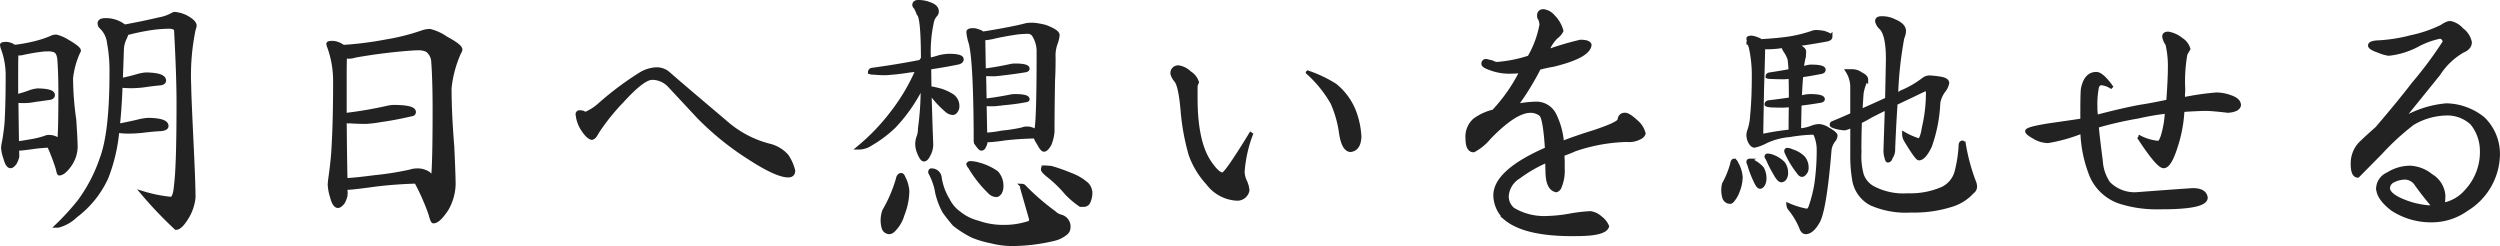 <svg xmlns="http://www.w3.org/2000/svg" width="325.119" height="32" viewBox="0 0 325.119 32"><path d="M5.625-23.1a1.854,1.854,0,0,1,.914.316l.141.07a21.175,21.175,0,0,0,2.531-.457,13.36,13.36,0,0,0,2.426-.809,1.437,1.437,0,0,1,.457-.07,5.331,5.331,0,0,1,1.512.668q1.441.844,1.441,1.16a.612.612,0,0,1-.105.246,10.994,10.994,0,0,0-.914,3.375,40.151,40.151,0,0,0,.422,5.414q.176,2.742.176,3.516a4.276,4.276,0,0,1-.773,2.32q-.809,1.125-1.371,1.125-.07,0-.211-.668a26.758,26.758,0,0,0-1.125-2.953,19.848,19.848,0,0,0-2,.176q-1.512.211-1.828.211H7q.035.527.035,1.02a2.855,2.855,0,0,1-.352.879q-.316.387-.527.387-.422,0-.7-1.09A4.522,4.522,0,0,1,5.168-9.6L5.2-9.914a25.864,25.864,0,0,0,.422-2.953q.141-2.426.141-5.977A9.961,9.961,0,0,0,5.1-22.605a2.114,2.114,0,0,1-.07-.352Q5.027-23.1,5.625-23.1ZM7-10.16q.6-.07,1.582-.246a11.811,11.811,0,0,0,2.074-.492A1.107,1.107,0,0,1,11.074-11a2.064,2.064,0,0,1,1.23.352,1.152,1.152,0,0,0,.176.141,1.669,1.669,0,0,0,.035-.387q.105-1.617.105-5.7,0-2.742-.141-4.535-.105-.879-.562-1.09a2.266,2.266,0,0,0-.984-.141h-.316a23.9,23.9,0,0,0-2.988.492,1.629,1.629,0,0,1-.316.035,2.367,2.367,0,0,1-.387-.035q-.035.773-.035,2.32v3.27a14.139,14.139,0,0,0,1.828-.562,4.16,4.16,0,0,1,.949-.211q2,.035,2,.6,0,.387-.633.422-.668.105-1.758.246a6.664,6.664,0,0,1-1.3.141q-.668,0-1.055-.035Q6.961-12.516,7-10.16ZM18.527-26.191a3.877,3.877,0,0,1,2.25.7,1.152,1.152,0,0,1,.176.141q2.32-.422,4.57-.949a5.378,5.378,0,0,0,1.617-.562A.866.866,0,0,1,27.527-27a4.587,4.587,0,0,1,1.371.387q1.2.633,1.2,1.16a1.067,1.067,0,0,1-.105.387,29.316,29.316,0,0,0-.6,7.418q0,1.09.316,7.664.246,5.063.246,6.891a6.209,6.209,0,0,1-.809,2.461Q28.266.844,27.668.844a52.24,52.24,0,0,1-4.324-4.535A18.6,18.6,0,0,0,27-2.953q.527,0,.668-1.863.316-2.5.316-10.687,0-3.375-.316-9.281,0-.527-.949-.527a20.043,20.043,0,0,0-2,.141,30.045,30.045,0,0,0-3.445.7l-.211.527a3.718,3.718,0,0,0-.422,1.582q-.07,2.109-.141,3.973,1.2-.246,2.145-.527a5.34,5.34,0,0,1,1.125-.211q2.355.035,2.355.809,0,.352-.668.387-.809.07-2,.246a12.316,12.316,0,0,1-1.512.105,12.4,12.4,0,0,1-1.477-.07q-.105,2.918-.352,5.2,1.477-.281,2.637-.562a7.3,7.3,0,0,1,1.3-.211q2.391.035,2.391.809,0,.352-.773.422-.879.035-2.32.211a15.723,15.723,0,0,1-1.723.105,9.1,9.1,0,0,1-1.582-.105A22.13,22.13,0,0,1,18.633-5.73,12.884,12.884,0,0,1,14.625-.738,5.147,5.147,0,0,1,12.34.563H12.2a31.257,31.257,0,0,0,2.918-3.2A20.346,20.346,0,0,0,18-8.191q1.266-3.34,1.266-11.18a19.872,19.872,0,0,0-.316-3.832,3.34,3.34,0,0,0-1.09-2.145.756.756,0,0,1-.141-.422Q17.719-26.191,18.527-26.191Zm29.538,2.953a2.5,2.5,0,0,1,1.23.457,1.364,1.364,0,0,1,.176.07,44.933,44.933,0,0,0,5.484-.7,28.347,28.347,0,0,0,4.852-1.23,2.985,2.985,0,0,1,.879-.141,6.207,6.207,0,0,1,2.074.949q1.9,1.02,1.9,1.477a.683.683,0,0,1-.141.352,14.974,14.974,0,0,0-1.266,4.676q0,3.27.352,7.594.176,3.8.176,4.922a6.742,6.742,0,0,1-.914,3.2Q61.812,0,61.144,0,61,0,60.757-.949a29.348,29.348,0,0,0-1.863-4.219q-2.672.07-5.273.387-3.023.422-3.727.422h-.176q0,.422.035.809a3.057,3.057,0,0,1-.387,1.09Q48.98-2,48.734-2q-.492,0-.809-1.266a6.033,6.033,0,0,1-.281-1.547l.035-.457q.387-2.707.457-4.289.211-3.445.211-8.578a13.115,13.115,0,0,0-.773-4.57,1.368,1.368,0,0,1-.105-.387Q47.468-23.238,48.066-23.238ZM49.718-5.379q1.406-.07,3.762-.387A38.8,38.8,0,0,0,58.12-6.5,2.985,2.985,0,0,1,59-6.645a2.559,2.559,0,0,1,1.512.422,5.97,5.97,0,0,0,.457.422,1.29,1.29,0,0,0,.176-.6q.141-2.285.141-8.121,0-3.8-.176-6.258a1.987,1.987,0,0,0-.809-1.512A2.771,2.771,0,0,0,59-22.5q-.281,0-.773.035a71.278,71.278,0,0,0-7.277.914,2.794,2.794,0,0,1-.809.141,2.066,2.066,0,0,1-.492-.07q-.035.879-.035,2.5v5.133a52.611,52.611,0,0,0,5.555-.949,3.937,3.937,0,0,1,.773-.105q2.672,0,2.672.668,0,.281-.352.316-2.109.492-3.9.738a17.68,17.68,0,0,1-1.934.246q-1.406,0-2.531-.105a1.156,1.156,0,0,0-.281-.035Q49.648-8.613,49.718-5.379Zm40.4-14.414a2.261,2.261,0,0,1,1.617.6q1.723,1.512,7.383,6.293a13.749,13.749,0,0,0,5.66,3.023,4.378,4.378,0,0,1,2.32,1.371,5.921,5.921,0,0,1,.844,1.9q0,.668-.738.633-1.512-.07-4.887-2.25a37.086,37.086,0,0,1-6.68-5.379l-3.8-4.078a3.1,3.1,0,0,0-2.25-.984q-1.2,0-3.973,3.059a27.136,27.136,0,0,0-3.2,4.008q-.352.7-.668.738-.492-.07-1.23-1.2a4.42,4.42,0,0,1-.633-1.863.249.249,0,0,1,.281-.281h.141a1.481,1.481,0,0,0,.246.035.808.808,0,0,0,.457.141,7.05,7.05,0,0,0,1.652-1.055A39.794,39.794,0,0,1,88.151-19.2,4.331,4.331,0,0,1,90.12-19.793Zm38.046-1.758q1.688,0,1.688.457,0,.352-.562.457-1.934.387-3.656.633,0,1.16.035,2.672a6.444,6.444,0,0,1,.949.176,5.972,5.972,0,0,1,2.074.879,1.618,1.618,0,0,1,.6,1.371.935.935,0,0,1-.211.563.487.487,0,0,1-.387.246,1.223,1.223,0,0,1-.773-.316,12.025,12.025,0,0,1-2.25-2.5q.07,2.777.211,6.645a2.749,2.749,0,0,1-.352,1.617q-.281.6-.6.6t-.738-1.16a2.715,2.715,0,0,1-.141-.773,2.648,2.648,0,0,1,.176-1.02,2.968,2.968,0,0,0,.176-1.055,38.37,38.37,0,0,0,.352-5.7,21.024,21.024,0,0,1-3.727,5.414,16,16,0,0,1-3.059,2.285A2.779,2.779,0,0,1,116.6-9.6h-.141a27.233,27.233,0,0,0,4.324-4.5,25.769,25.769,0,0,0,3.34-5.66,8.131,8.131,0,0,1-1.055.141,29.514,29.514,0,0,1-3.094.352q-.879,0-1.582-.07a1.363,1.363,0,0,1-.492-.07.341.341,0,0,1,.246-.316q3.375-.457,6.4-1.055a1.364,1.364,0,0,1,.07-.176h.176q0-5.66-.562-6.047a4.75,4.75,0,0,0-.387-.844.481.481,0,0,1-.176-.281q0-.422.527-.422a3.973,3.973,0,0,1,1.582.316q.844.316.844.914a.618.618,0,0,1-.176.457,2.01,2.01,0,0,0-.492,1.055,17.713,17.713,0,0,0-.352,4.781,11.115,11.115,0,0,0,1.336-.352A6.315,6.315,0,0,1,128.166-21.551Zm3.234-3.34a2.143,2.143,0,0,1,.668.176.974.974,0,0,1,.492.281q3.938-.633,5.766-1.125a7.578,7.578,0,0,1,.809-.035,8.9,8.9,0,0,1,1.582.281q1.617.6,1.617,1.09a4.6,4.6,0,0,1-.281,1.125,4.755,4.755,0,0,0-.246,1.828q0,1.758-.07,2.848-.07,4.008-.07,6.75a5.462,5.462,0,0,1-.387,1.617q-.422.738-.738.738-.246,0-.7-.879a2.675,2.675,0,0,1-.422-.844q-1.969.035-3.9.246a21.461,21.461,0,0,1-2.18.246,1.975,1.975,0,0,1-.387-.035v.176a1,1,0,0,1-.176.6q-.105.352-.387.352-.141,0-.492-.492a1.739,1.739,0,0,1-.246-.457v-1.406q-.07-9.633-.7-11.566a3.251,3.251,0,0,1-.105-.387,4.842,4.842,0,0,1-.141-.879Q130.7-24.891,131.4-24.891Zm1.512,13.605a16.309,16.309,0,0,0,2.18-.281,20.122,20.122,0,0,0,2.672-.422,1.324,1.324,0,0,1,.527-.105,1.867,1.867,0,0,1,1.09.316.551.551,0,0,0,.141.105v-.141q.316-1.02.316-10.266a3.94,3.94,0,0,0-.6-2.145.913.913,0,0,0-.809-.422,12.05,12.05,0,0,0-1.758.141q-1.758.281-2.742.527a7.163,7.163,0,0,1-1.266.176l.07,4.184q1.863-.246,3.445-.6a3.025,3.025,0,0,1,.563-.07q1.688,0,1.688.422,0,.141-.246.211-1.477.246-2.742.387-1.09.141-1.371.141-.738,0-1.3-.035l.07,3.445q1.758-.211,3.3-.527a3.128,3.128,0,0,1,.6-.07q1.688,0,1.688.422,0,.105-.246.141a27.419,27.419,0,0,1-2.848.387q-1.125.141-1.406.141-.633,0-1.09-.035ZM121.978-6.047q.176,0,.316.387a4.333,4.333,0,0,1,.492,1.723,8.6,8.6,0,0,1-.633,3.059A4.46,4.46,0,0,1,121.2.879q-.422.527-.773.527a.793.793,0,0,1-.738-.562,3.568,3.568,0,0,1-.141-.984,3.881,3.881,0,0,1,.211-1.23,18.372,18.372,0,0,0,1.758-4.078Q121.627-6.047,121.978-6.047Zm3.9-.6a1.063,1.063,0,0,1,1.125,1.02,7.881,7.881,0,0,0,1.055,2.848,4.683,4.683,0,0,0,1.477,1.723,6.362,6.362,0,0,0,2.426,1.2A9.806,9.806,0,0,0,135.337.7a10.27,10.27,0,0,0,3.2-.492q.316,0,.316-.527l-1.16-4.043v-.281a.4.4,0,0,1,.316.176,31.428,31.428,0,0,0,3.867,3.34,1.96,1.96,0,0,0,.879.492A1.35,1.35,0,0,1,143.74.844a.906.906,0,0,1-.387.7,3.652,3.652,0,0,1-1.512.738,23.852,23.852,0,0,1-5.273.668,11.04,11.04,0,0,1-2.883-.352,12.854,12.854,0,0,1-2.391-.7A13.412,13.412,0,0,1,128.9.387,21.012,21.012,0,0,1,127.568-1.3a9.728,9.728,0,0,1-.914-2.391,8.228,8.228,0,0,0-.914-2.672Q125.74-6.645,125.88-6.645Zm5.1-.949a3.8,3.8,0,0,1,1.055.176,7.138,7.138,0,0,1,2.355,1.09,2.55,2.55,0,0,1,.633,1.828,1.6,1.6,0,0,1-.211.773q-.246.316-.457.316a1.317,1.317,0,0,1-.914-.457A15.218,15.218,0,0,1,130.908-7.1a.73.73,0,0,1-.211-.352A.283.283,0,0,1,130.978-7.594Zm9.563.563q.281,0,.949.07a22.731,22.731,0,0,1,2.5.879,6.608,6.608,0,0,1,2.145,1.266,1.692,1.692,0,0,1,.457,1.125,2.962,2.962,0,0,1-.246,1.125.653.653,0,0,1-.6.422h-.457a11.324,11.324,0,0,1-1.793-1.512,15.9,15.9,0,0,0-2.391-2.32q-.7-.562-.7-.773Q140.4-7.031,140.541-7.031Zm17.55-13.008a2.679,2.679,0,0,1,1.406.738,2.188,2.188,0,0,1,.949,1.2,2.666,2.666,0,0,0-.176.492v1.582q0,5.8,1.863,8.438,1.02,1.477,1.652,1.477.457,0,3.762-5.414a17.1,17.1,0,0,0-1.16,5.1A3.273,3.273,0,0,0,166.7-5.2a3.452,3.452,0,0,1,.316,1.16,1.35,1.35,0,0,1-1.441,1.09,5.044,5.044,0,0,1-3.727-2.039,10.727,10.727,0,0,1-2.25-3.727,29.523,29.523,0,0,1-1.055-5.906q-.281-3.023-.809-3.691a2.245,2.245,0,0,1-.492-.879A.746.746,0,0,1,158.091-20.039Zm16.77.668a16.349,16.349,0,0,1,3.551,1.688,8.223,8.223,0,0,1,2.355,3.094A10.554,10.554,0,0,1,181.575-11q-.07,1.617-1.2,1.723-.879-.105-1.2-2.145a14.424,14.424,0,0,0-1.125-4.008A15.768,15.768,0,0,0,174.86-19.371Zm30.663-7.98a2.019,2.019,0,0,1,1.266.738,4.151,4.151,0,0,1,1.055,1.828,2.189,2.189,0,0,1-.668.773,5.038,5.038,0,0,0-1.23,1.934,38.636,38.636,0,0,1,4.359-1.3q1.09,0,1.2.422-.141,1.477-4.746,2.6-.668.105-1.828.387a34.639,34.639,0,0,1-3.059,4.957,14.671,14.671,0,0,1,2.742-.316,2.62,2.62,0,0,1,2.285,1.406,9.864,9.864,0,0,1,1.02,3.727q1.793-.7,4.184-1.441,3.059-1.02,3.27-1.512.07-.738.738-.738.457,0,1.477.949a2.885,2.885,0,0,1,.949,1.512A.961.961,0,0,1,218-10.9a2.958,2.958,0,0,1-1.687.316,22.473,22.473,0,0,0-6.75,1.23q-.527.246-1.582.633,0,.176.035.879v.984a5.354,5.354,0,0,1-.387,2.32.742.742,0,0,1-.457.492q-1.125-.211-1.16-2.391-.035-1.125-.035-1.477A17.906,17.906,0,0,0,202.289-5.8a3.166,3.166,0,0,0-1.547,2.426,2.183,2.183,0,0,0,.809,1.828,7.9,7.9,0,0,0,4.324,1.09,19.523,19.523,0,0,0,3.059-.316,20.789,20.789,0,0,1,2.637-.316,2.321,2.321,0,0,1,1.3.6,2.676,2.676,0,0,1,.914,1.125q-.281,1.02-3.973,1.02-6.645.105-9.246-2.074a4.18,4.18,0,0,1-1.336-2.953q0-3.129,6.715-6.047-.246-3.867-.738-4.465a2.144,2.144,0,0,0-1.406-.492q-2,0-5.344,3.445a6.777,6.777,0,0,1-2.039,1.688q-.809,0-.809-1.582a2.86,2.86,0,0,1,.949-2.355,6.715,6.715,0,0,1,2.461-1.125,21.653,21.653,0,0,0,3.656-5.273,7.285,7.285,0,0,1-1.2.105,7.07,7.07,0,0,1-3.023-.492q-.773-.281-.773-.527a.342.342,0,0,1,.387-.387l.738.176a1.619,1.619,0,0,0,.633.211,17.731,17.731,0,0,0,4.219-.844,13,13,0,0,0,1.582-4.289,3.979,3.979,0,0,0-.176-.738q-.141-.07-.141-.422Q204.926-27.352,205.523-27.352Zm35.445,2.707a7.037,7.037,0,0,1,.984.105q.879.281.879.492a.337.337,0,0,1-.105.246,1.125,1.125,0,0,1-.492.176q-1.9.352-3.973.633a.535.535,0,0,1,.281.141q.879.422.879.773a4.824,4.824,0,0,0-.035.6A11.941,11.941,0,0,0,239.1-19.9q.246-.07.563-.141a2.516,2.516,0,0,1,.633-.105q1.652,0,1.652.422,0,.211-.281.281-1.406.281-2.637.457-.105,1.2-.176,2.883l.633-.141a4.3,4.3,0,0,1,.668-.07q1.688,0,1.688.422,0,.141-.316.211-1.441.246-2.707.387-.035,1.547-.07,3.445a5.369,5.369,0,0,0,1.723-.387,2.622,2.622,0,0,1,.949-.176,2.6,2.6,0,0,1,1.09.422q.984.563.984.844a1.369,1.369,0,0,1-.176.492,2.619,2.619,0,0,0-.6,1.3Q242.058-1.2,241.109.176q-.738,1.23-1.512,1.23-.316,0-.527-.457a9.7,9.7,0,0,0-1.582-2.672.89.89,0,0,1-.141-.422,10.417,10.417,0,0,0,2.391.738q.316,0,.492-.492a18.6,18.6,0,0,0,.738-2.883,31.214,31.214,0,0,0,.316-4.676,5.029,5.029,0,0,0-.316-1.617q-.141-.457-.422-.457a20.649,20.649,0,0,0-3.059.316,9.031,9.031,0,0,0-3.059.809,5.571,5.571,0,0,1-1.477.563q-.316,0-.6-.527a2.1,2.1,0,0,1-.211-.879,2.232,2.232,0,0,1,.141-.633,7.077,7.077,0,0,0,.352-1.969q.211-2.145.211-4.992a16.754,16.754,0,0,0-.387-3.8,3.113,3.113,0,0,1-.141-.457q-.176-.07-.176-.141a.093.093,0,0,1,.105-.105,2.451,2.451,0,0,1-.105-.422q0-.141.422-.141a2.735,2.735,0,0,1,.773.211,1.665,1.665,0,0,1,.457.246q2.391-.141,3.9-.387a17.9,17.9,0,0,0,2.742-.7A1.324,1.324,0,0,1,240.968-24.645Zm-3.34,12.938q0-1.9.035-3.41-.773.07-1.02.07-.914,0-1.617-.035-.527-.07-.527-.141,0-.211.281-.281,1.512-.176,2.883-.387,0-1.723-.035-2.918-.633.07-.844.07-.914,0-1.582-.035a1.759,1.759,0,0,1-.562-.07q0-.246.281-.281,1.406-.211,2.707-.457-.07-1.125-.141-1.547a4.18,4.18,0,0,0-.562-1.09,1.7,1.7,0,0,1-.246-.6,12.151,12.151,0,0,1-1.758.176h-.844q0,.984-.141,5.379-.105,5.8-.105,6.012v.105a2.627,2.627,0,0,0,.563-.07Q235.941-11.531,237.628-11.707Zm-7.348,3.8q.176,0,.352.422a4.113,4.113,0,0,1,.527,1.723,5.026,5.026,0,0,1-.387,1.828,3.675,3.675,0,0,1-.6,1.09q-.211.316-.422.316a.839.839,0,0,1-.738-.562,3.568,3.568,0,0,1-.141-.984,3.333,3.333,0,0,1,.105-.809,11.345,11.345,0,0,0,1.055-2.6Q230.1-7.91,230.28-7.91Zm2,0a1.362,1.362,0,0,1,.527.141,4,4,0,0,1,1.125.879,2.6,2.6,0,0,1,.316,1.406,1.5,1.5,0,0,1-.176.668q-.211.316-.387.316-.211,0-.422-.387a12.94,12.94,0,0,1-1.02-2.566.63.63,0,0,1-.105-.316Q232.179-7.91,232.284-7.91Zm2.355-.668a2.006,2.006,0,0,1,.668.141,3.744,3.744,0,0,1,1.371.879,2.019,2.019,0,0,1,.387,1.336,1.109,1.109,0,0,1-.176.6.567.567,0,0,1-.422.281q-.246,0-.492-.352a15.668,15.668,0,0,1-1.336-2.5.539.539,0,0,1-.141-.246Q234.534-8.578,234.64-8.578Zm2.566-.738a1.623,1.623,0,0,1,.633.176,3.6,3.6,0,0,1,1.441.844,1.991,1.991,0,0,1,.457,1.406.935.935,0,0,1-.211.563q-.211.281-.387.281-.246,0-.492-.387a12.105,12.105,0,0,1-1.477-2.426.849.849,0,0,1-.105-.281Q237.066-9.316,237.206-9.316Zm18.527-9.422A12.035,12.035,0,0,1,257-18.6q1.02.141,1.02.6a2.225,2.225,0,0,1-.492,1.02,3.722,3.722,0,0,0-.668,1.547,19.156,19.156,0,0,1-1.09,5.625Q255-8.191,254.327-8.191q-.281,0-1.758-2.461a1.867,1.867,0,0,1-.176-.6v-.141a9.592,9.592,0,0,0,1.934.844q.387,0,.738-2.109a19.807,19.807,0,0,0,.422-4.395v-.141a1.806,1.806,0,0,0-.562.105q-2.109,1.02-3.621,1.723-.176,2.6-.316,5.906a1.739,1.739,0,0,1-.316,1.125q-.105.422-.387.422-.105,0-.211-.492a2.839,2.839,0,0,1-.105-.914l.176-5.449q-1.371.668-2.109,1.055-.773.457-1.371.738-.07,1.969-.07,4.254a9.033,9.033,0,0,0,.316,2.672,3.079,3.079,0,0,0,1.441,1.688,8.435,8.435,0,0,0,4.535.949,10.417,10.417,0,0,0,4.5-.844,3.418,3.418,0,0,0,1.793-2.074,16.86,16.86,0,0,0,.563-3.621q.035-.316.246-.316.141,0,.211.352a25.356,25.356,0,0,0,1.266,4.676,1.784,1.784,0,0,1,.176.738.806.806,0,0,1-.352.633,5.985,5.985,0,0,1-2.6,1.688,16.027,16.027,0,0,1-5.379.773,11.22,11.22,0,0,1-5.2-.914,4.25,4.25,0,0,1-2.215-3.094,18.654,18.654,0,0,1-.246-3.3V-12.48a3.291,3.291,0,0,1-.984.387,5.776,5.776,0,0,1-1.09-.176q-.6-.176-.6-.281,0-.211.141-.246,1.125-.457,2.531-1.09v-3.691a3.894,3.894,0,0,0-.6-1.969h.6a1.833,1.833,0,0,1,1.09.352q.738.352.738.738a5.745,5.745,0,0,0-.6,1.863q-.07,1.055-.141,2.25,1.547-.668,3.445-1.547l.105-5.2q0-3.375-.984-4.184a1.573,1.573,0,0,1-.422-.773q0-.387.563-.387a3.532,3.532,0,0,1,1.723.387q1.23.527,1.23,1.266a2.1,2.1,0,0,1-.211.879,48.86,48.86,0,0,0-.809,7.453,3.635,3.635,0,0,0,.668-.352,12.591,12.591,0,0,0,2.918-1.687A1.319,1.319,0,0,1,255.734-18.738Zm37.273,2.215a5.16,5.16,0,0,1,1.758.316q1.2.387,1.2,1.09-.105.633-1.441.738-2.109-.246-2.777-.246-1.055,0-3.129.141a17.875,17.875,0,0,1-.879,4.746q-.809,2.566-1.582,2.566-.738,0-3.234-3.832a6.661,6.661,0,0,0,2.531.773q.527,0,.984-2.637.07-.492.141-1.406a32.228,32.228,0,0,0-3.727.633,48.124,48.124,0,0,0-5.379,1.23q.07,1.055.527,4.57a5.748,5.748,0,0,0,.984,2.883A4.758,4.758,0,0,0,282.6-3.551q7-.527,7.383-.527,1.512,0,1.652.984,0,1.3-6.082,1.266a15.636,15.636,0,0,1-5.027-.7,6.194,6.194,0,0,1-3.727-3.34,16.656,16.656,0,0,1-1.23-5.836,21.028,21.028,0,0,1-4.465,1.266A3.638,3.638,0,0,1,269.276-11q-.879-.492-.879-.738,0-.316,2.848-.773,3.938-.562,4.324-.633V-14.2q0-2.355.07-3.023.387-1.969,1.758-1.969.7,0,1.9,1.652a3.015,3.015,0,0,0-1.2-.422q-.527,0-.633.633a11.711,11.711,0,0,0-.176,2.426,7.122,7.122,0,0,0,.105,1.3q3.48-.914,5.8-1.336,1.23-.176,3.551-.668.211-2.918.211-4.395a12.593,12.593,0,0,0-.316-3.059,2.215,2.215,0,0,1-.422-.984q0-.387.527-.387a3.555,3.555,0,0,1,1.688.773,2.142,2.142,0,0,1,.949,1.23q-.141.211-.387.668a20.369,20.369,0,0,0-.281,4.57q0,.246-.035.668v.633A35.388,35.388,0,0,1,293.006-16.523Zm30.347-9.316a2.742,2.742,0,0,1,1.582.914,2.69,2.69,0,0,1,1.055,1.617q0,.738-.949,1.125a9.17,9.17,0,0,0-3.129,2.988l-4.922,6.082a13.328,13.328,0,0,1,5.941-2,7.836,7.836,0,0,1,4.781,1.758,6.387,6.387,0,0,1,1.934,4.5,8.492,8.492,0,0,1-4.113,7.277,7.719,7.719,0,0,1-4.359,1.441A9.162,9.162,0,0,1,315.9-1.617q-1.863-1.441-1.863-2.742a2.113,2.113,0,0,1,1.3-1.793A5.417,5.417,0,0,1,318.22-7a4.669,4.669,0,0,1,2.707,1.055,3.276,3.276,0,0,1,1.617,2.566q0,.457-.07,1.2a5.245,5.245,0,0,0,3.059-1.758,7.459,7.459,0,0,0,2-5.309,5.743,5.743,0,0,0-1.266-3.516,4.666,4.666,0,0,0-3.34-1.266,8.937,8.937,0,0,0-4.395,1.266A31.778,31.778,0,0,0,314.423-9L311.4-5.941q-.668-.035-.668-1.512a3.715,3.715,0,0,1,.984-2.637q1.055-1.02,2.18-2,2.918-3.41,4.781-5.836a50.409,50.409,0,0,0,4.043-5.449q-.176-.633-.668-.633a10.938,10.938,0,0,0-2.883,1.055,10.17,10.17,0,0,1-3.762,1.16,5.506,5.506,0,0,1-1.3-.387q-1.125-.387-1.125-.7,0-.387,1.16-.422a21.1,21.1,0,0,0,4.184-.668,16.928,16.928,0,0,0,4.008-1.371A3.137,3.137,0,0,1,323.353-25.84Zm-2,23.941a38.814,38.814,0,0,1-2.426-3.094,1.81,1.81,0,0,0-1.336-.7,3.36,3.36,0,0,0-1.582.387,1.112,1.112,0,0,0-.668.949q0,.949,2.18,1.793a10.968,10.968,0,0,0,2.953.7A3.732,3.732,0,0,0,321.349-1.9Z" transform="translate(-4.777 28.797)" fill="#222" stroke="#222" stroke-linecap="round" stroke-width="0.5"/></svg>